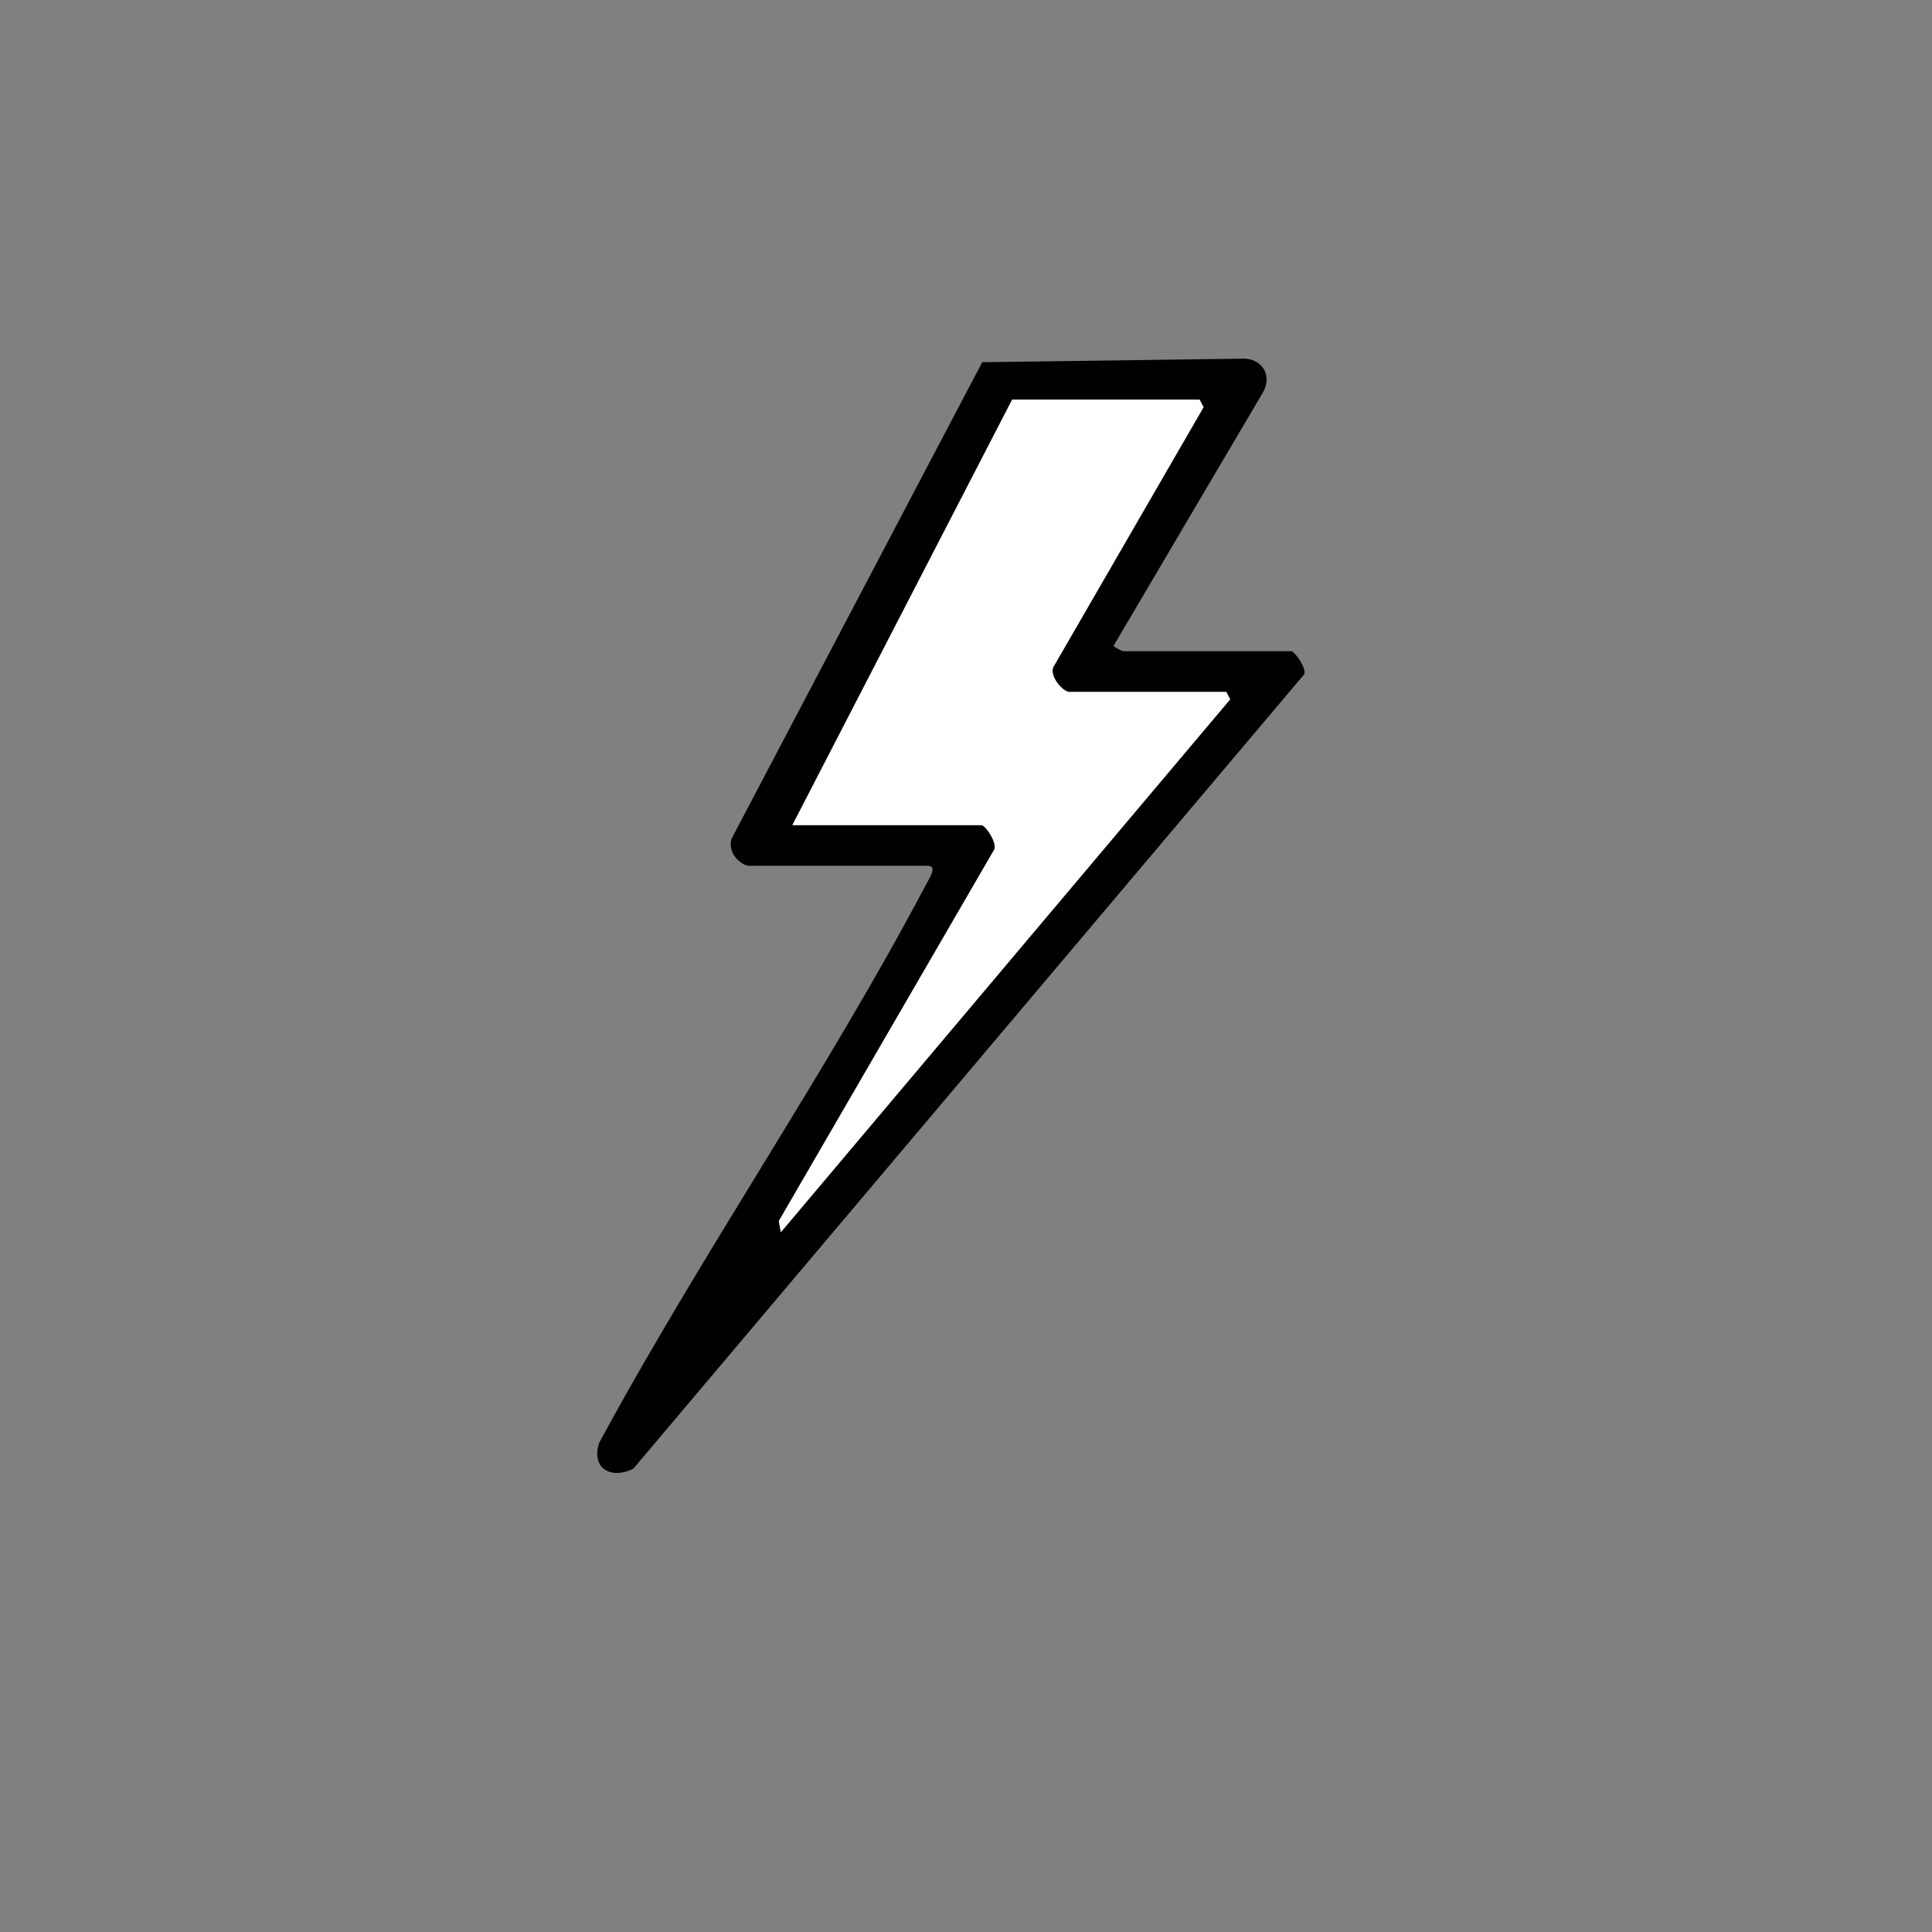 <?xml version="1.0" encoding="UTF-8"?>
<svg id="Layer_1" data-name="Layer 1" xmlns="http://www.w3.org/2000/svg" viewBox="0 0 500 500">
  <rect x="0" y="0" width="500" height="500" fill="#808080" stroke="none"/>
  <defs>
    <style>
      .cls-1 {
        fill: #fff;
      }
    </style>
  </defs>
  <g id="tw4umo.tif">
    <g>
      <path d="M193.68,224.08c-3.09-.63-5.79-4.61-4-7.69l64.52-122.65,68.16-.93c4.89.49,6.89,4.93,4.3,9.06l-38.46,65.24c-.1.3,2.31,1.42,2.45,1.42h43.54c.84,0,4.09,4.51,3.31,6.01l-173.59,205.55c-5.87,2.91-10.96-.13-8.87-6.64,26.35-48.78,59.07-96.04,84.82-144.91.52-.98,2.85-4.47.33-4.47h-46.5ZM317.36,179.07h-40.57c-1.84,0-5.55-4.49-4.04-6.7l38.74-67.01-1.06-1.95h-48.48l-56.89,110.14h48.98c.98,0,4.52,5.07,3.05,6.7l-55.53,95.75.52,2.9,116.29-137.92-1.01-1.91Z"/>
      <path class="cls-1" d="M317.36,179.07l1.01,1.91-116.29,137.92-.52-2.9,55.53-95.75c1.47-1.63-2.07-6.7-3.05-6.7h-48.98l56.89-110.14h48.48l1.06,1.95-38.74,67.01c-1.51,2.21,2.19,6.7,4.04,6.7h40.57Z"/>
    </g>
  </g>
</svg>